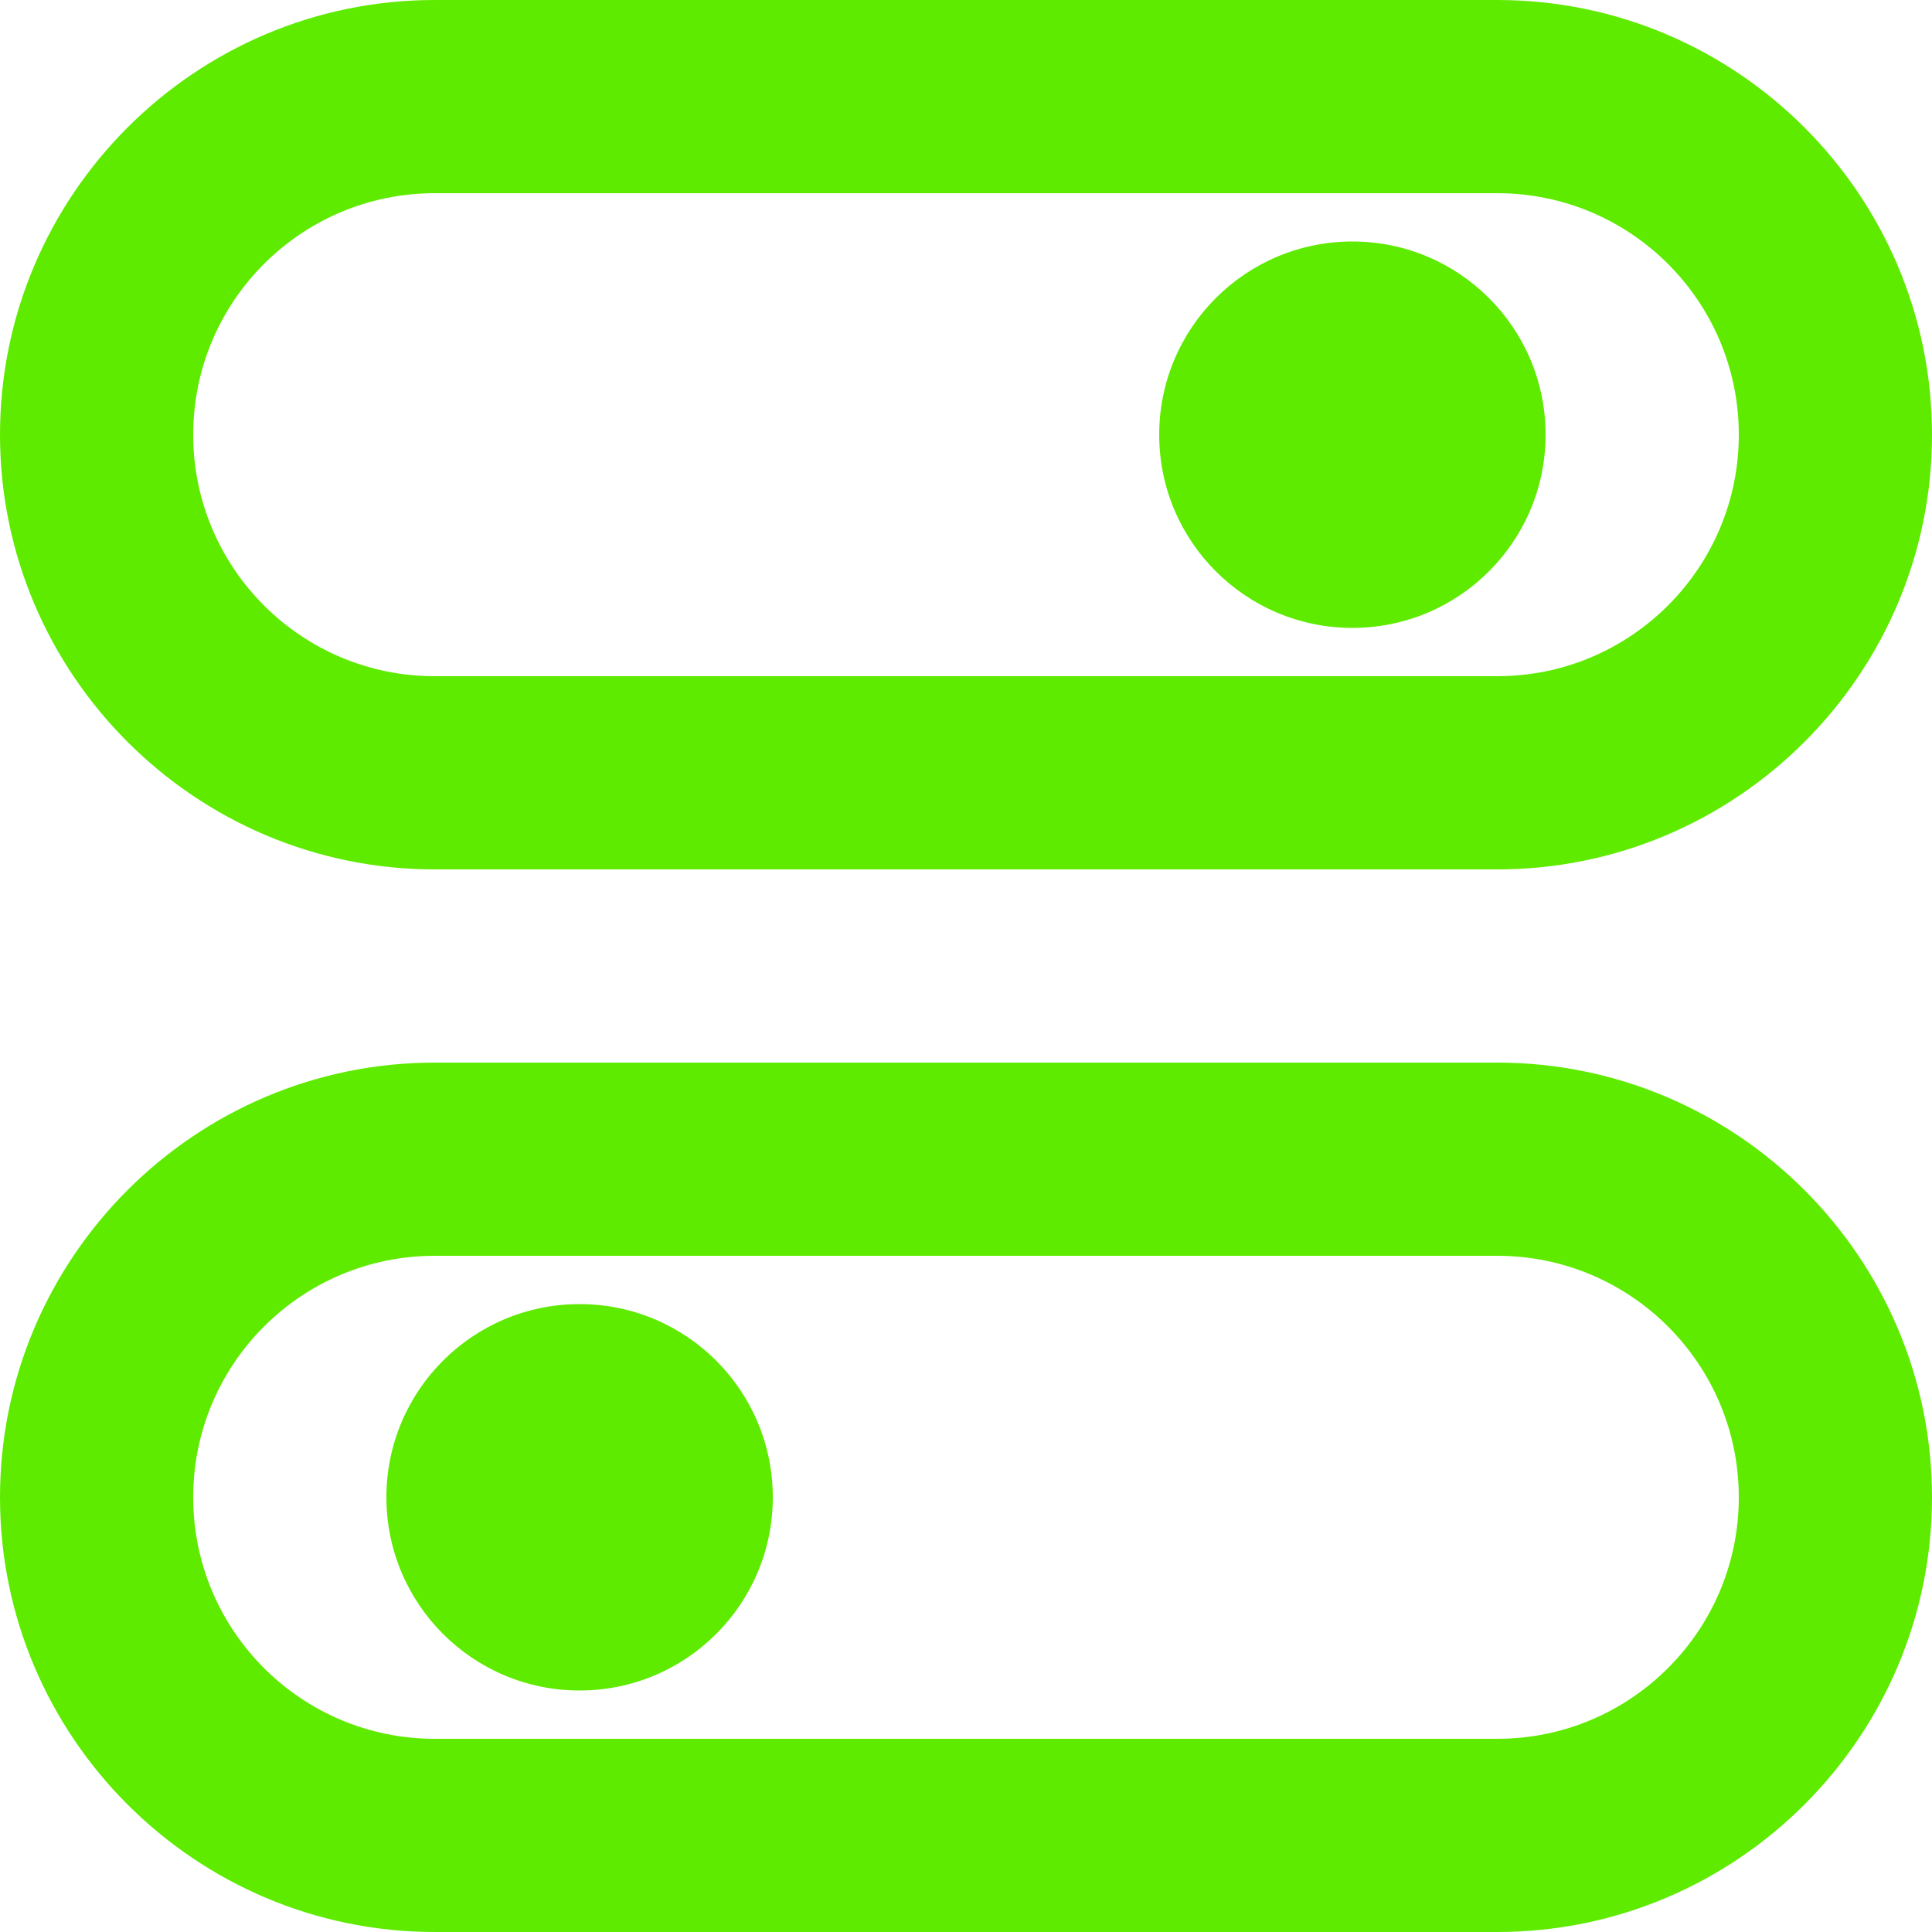 <svg width="40" height="40" viewBox="0 0 40 40" fill="none" xmlns="http://www.w3.org/2000/svg">
<path d="M31 18H9C4.04 18 0 13.96 0 9C0 4.04 4.04 0 9 0H31C35.96 0 40 4.04 40 9C40 13.96 35.96 18 31 18ZM9 4C6.24 4 4 6.24 4 9C4 11.76 6.24 14 9 14H31C33.76 14 36 11.76 36 9C36 6.24 33.76 4 31 4H9Z" fill="#5EEB00"/>
<path d="M28 13C30.209 13 32 11.209 32 9C32 6.791 30.209 5 28 5C25.791 5 24 6.791 24 9C24 11.209 25.791 13 28 13Z" fill="#5EEB00"/>
<path d="M31 40H9C4.04 40 0 35.96 0 31C0 26.04 4.04 22 9 22H31C35.96 22 40 26.04 40 31C40 35.96 35.96 40 31 40ZM9 26C6.24 26 4 28.24 4 31C4 33.76 6.24 36 9 36H31C33.76 36 36 33.76 36 31C36 28.24 33.76 26 31 26H9Z" fill="#5EEB00"/>
<path d="M12 35C14.209 35 16 33.209 16 31C16 28.791 14.209 27 12 27C9.791 27 8 28.791 8 31C8 33.209 9.791 35 12 35Z" fill="#5EEB00"/>
</svg>
